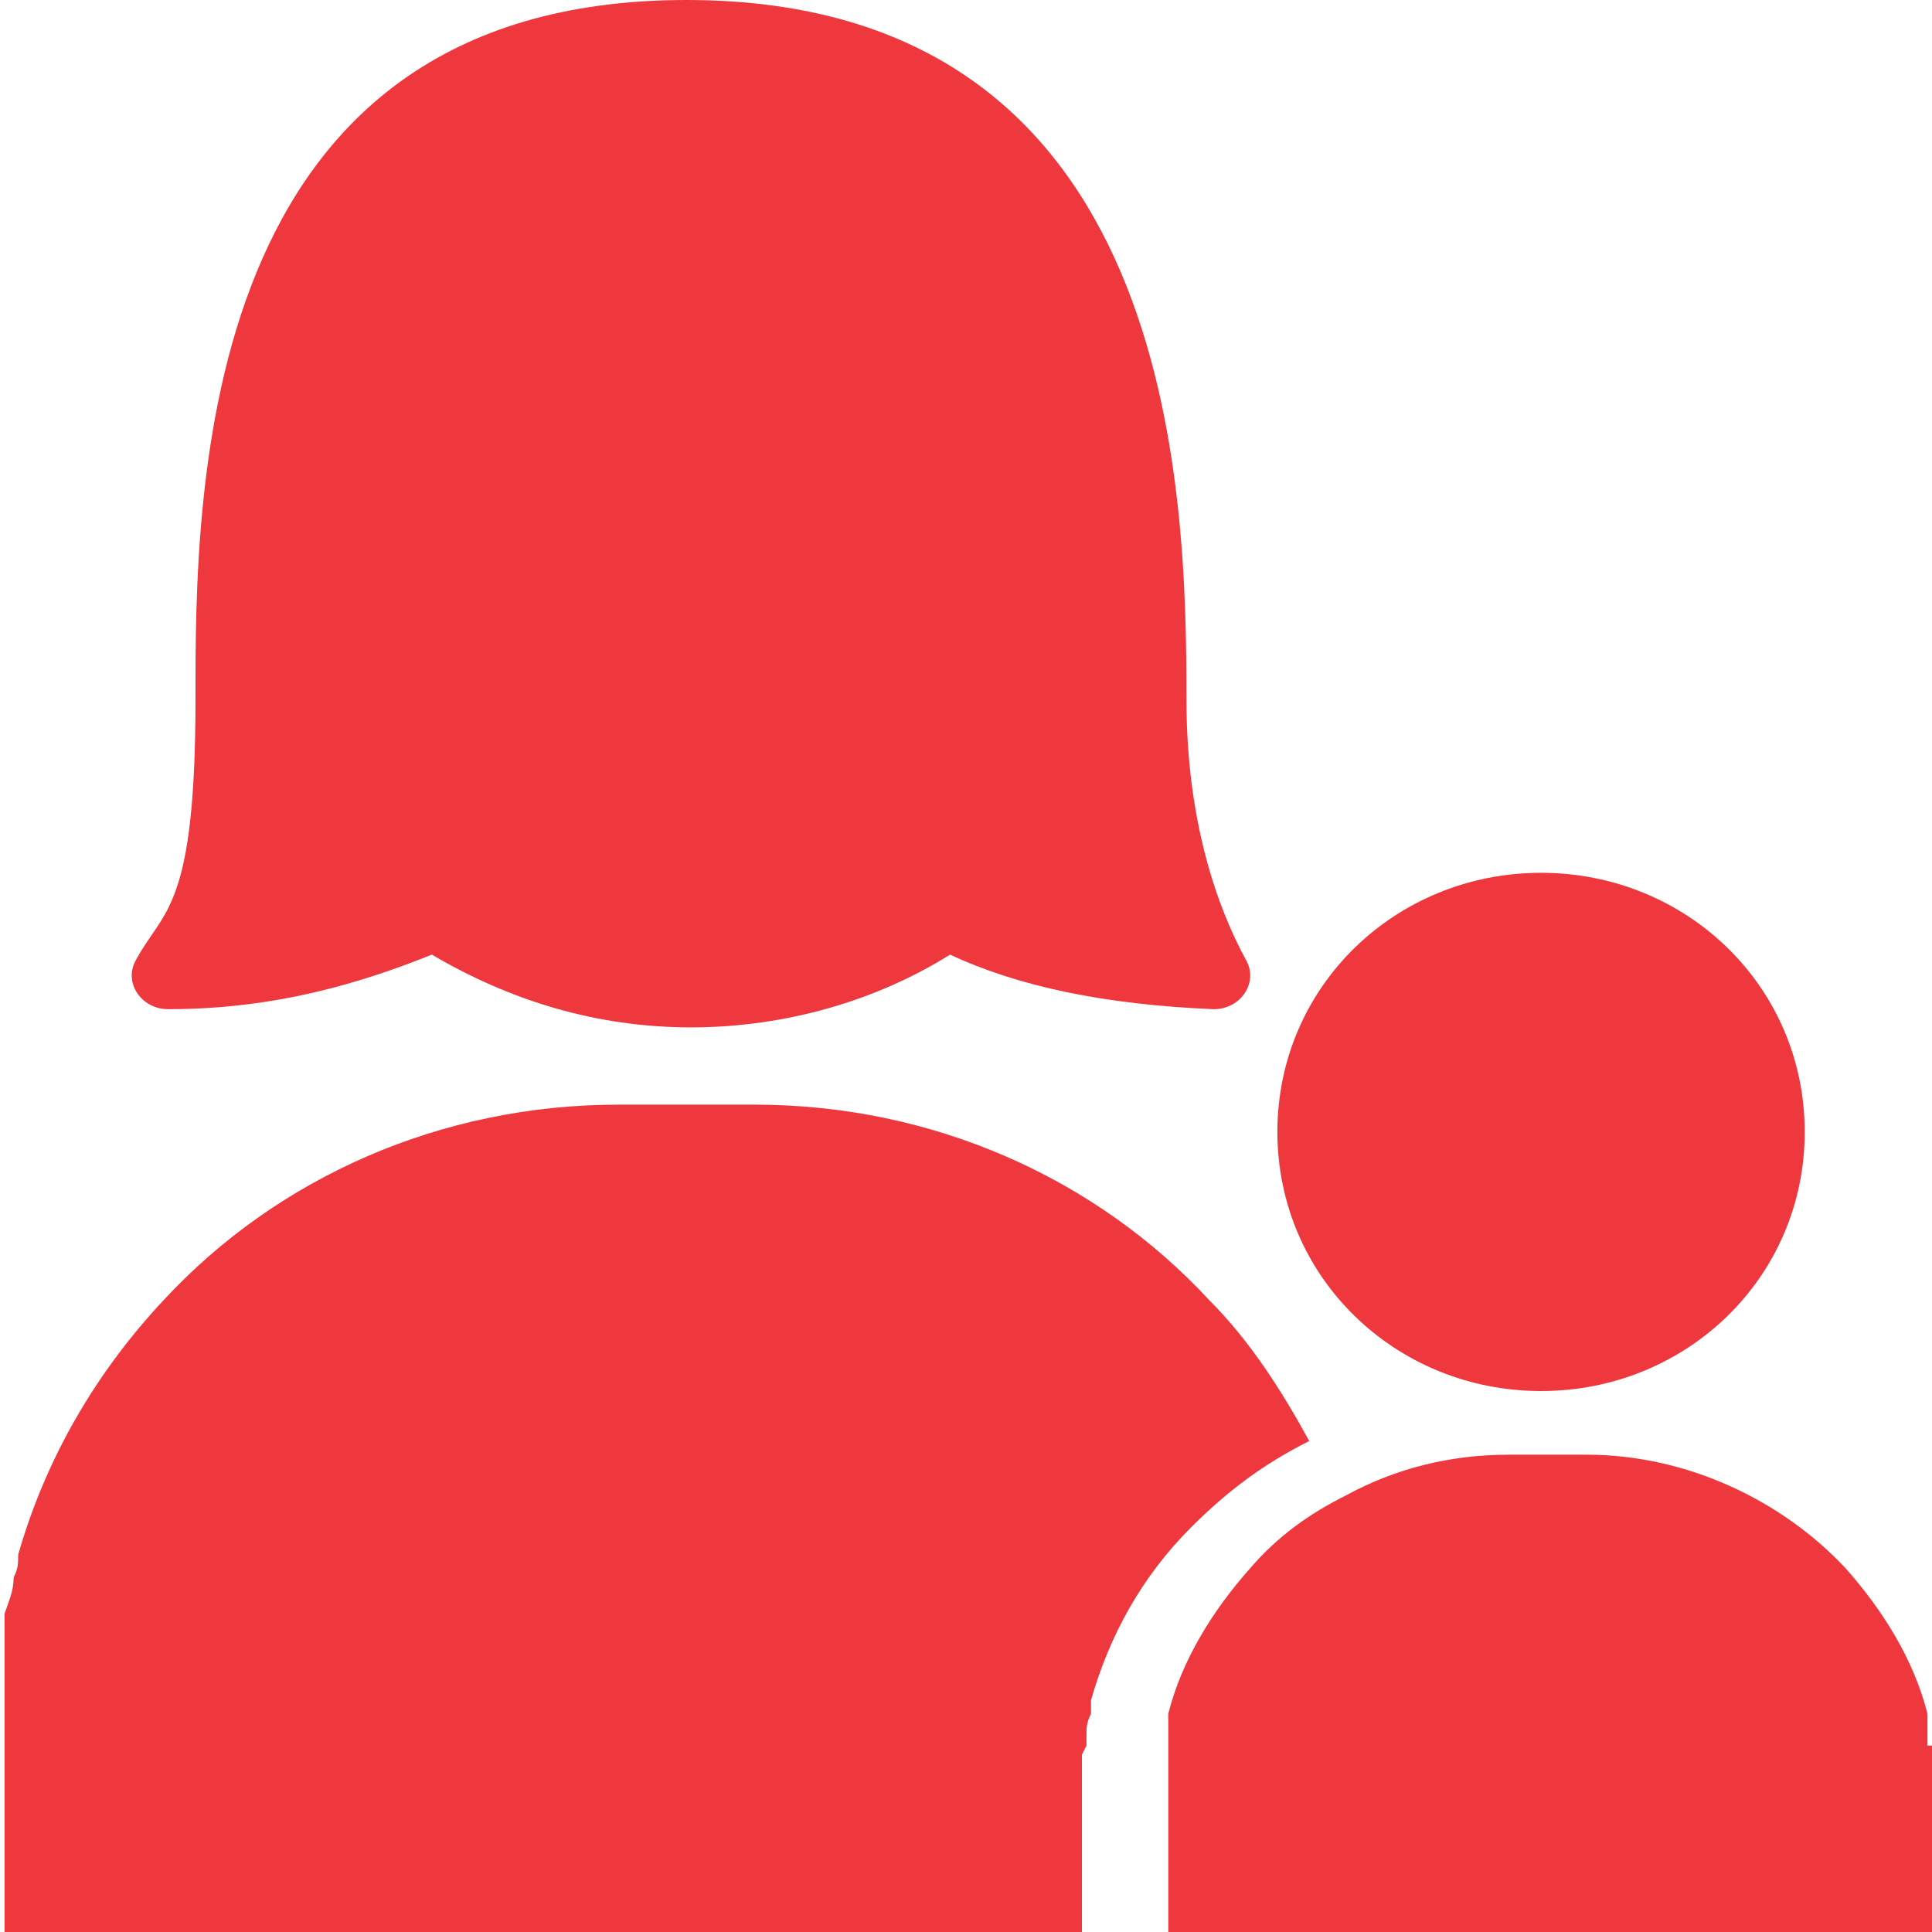 <?xml version="1.0" encoding="UTF-8"?>
<svg id="Layer_1" data-name="Layer 1" xmlns="http://www.w3.org/2000/svg" width="15mm" height="15mm" viewBox="0 0 42.5 42.5">
  <defs>
    <style>
      .cls-1 {
        fill: #ef373e;
      }
    </style>
  </defs>
  <path class="cls-1" d="M3.7,22.2c2.4,0,4.3-.6,5.8-1.2,1.7,1,3.6,1.6,5.7,1.6s4.1-.6,5.7-1.6c1.5.7,3.4,1.1,5.8,1.2.6,0,1-.6.7-1.1-.6-1.1-1.3-3-1.3-5.7,0-4.6-.2-15.4-11-15.4S4.3,10.8,4.3,15.4s-.7,4.6-1.3,5.7c-.3.5.1,1.1.7,1.1"/>
  <path class="cls-1" d="M33.9,30.6c3.2,0,5.8-2.5,5.8-5.7s-2.6-5.7-5.8-5.7-5.8,2.5-5.8,5.7,2.6,5.7,5.8,5.7"/>
  <path class="cls-1" d="M23.9,38.4h0c0-.1,0-.2,0-.2,0-.2,0-.3.1-.5,0-.1,0-.2,0-.3.4-1.4,1.1-2.7,2.2-3.8.8-.8,1.6-1.4,2.6-1.9-.6-1.1-1.3-2.2-2.2-3.1-2.5-2.7-6.1-4.3-10-4.3h-3c-3.9,0-7.5,1.6-10,4.3-1.5,1.6-2.6,3.5-3.2,5.6,0,.2,0,.3-.1.5,0,.3-.1.5-.2.8v7.2c-.1,0,.3,0,.3,0h23.4s0-4.1,0-4.1Z"/>
  <path class="cls-1" d="M42.4,38.4c0-.1,0-.3,0-.4,0,0,0-.2,0-.3-.3-1.2-1-2.3-1.8-3.2-1.4-1.5-3.5-2.5-5.7-2.5h-1.7c-1.3,0-2.5.3-3.6.9-.8.4-1.5.9-2.1,1.6-.8.9-1.5,2-1.8,3.2,0,0,0,.2,0,.3,0,.1,0,.3,0,.4v4.1c0,0,.2,0,.2,0h17v-4.1Z"/>
</svg>